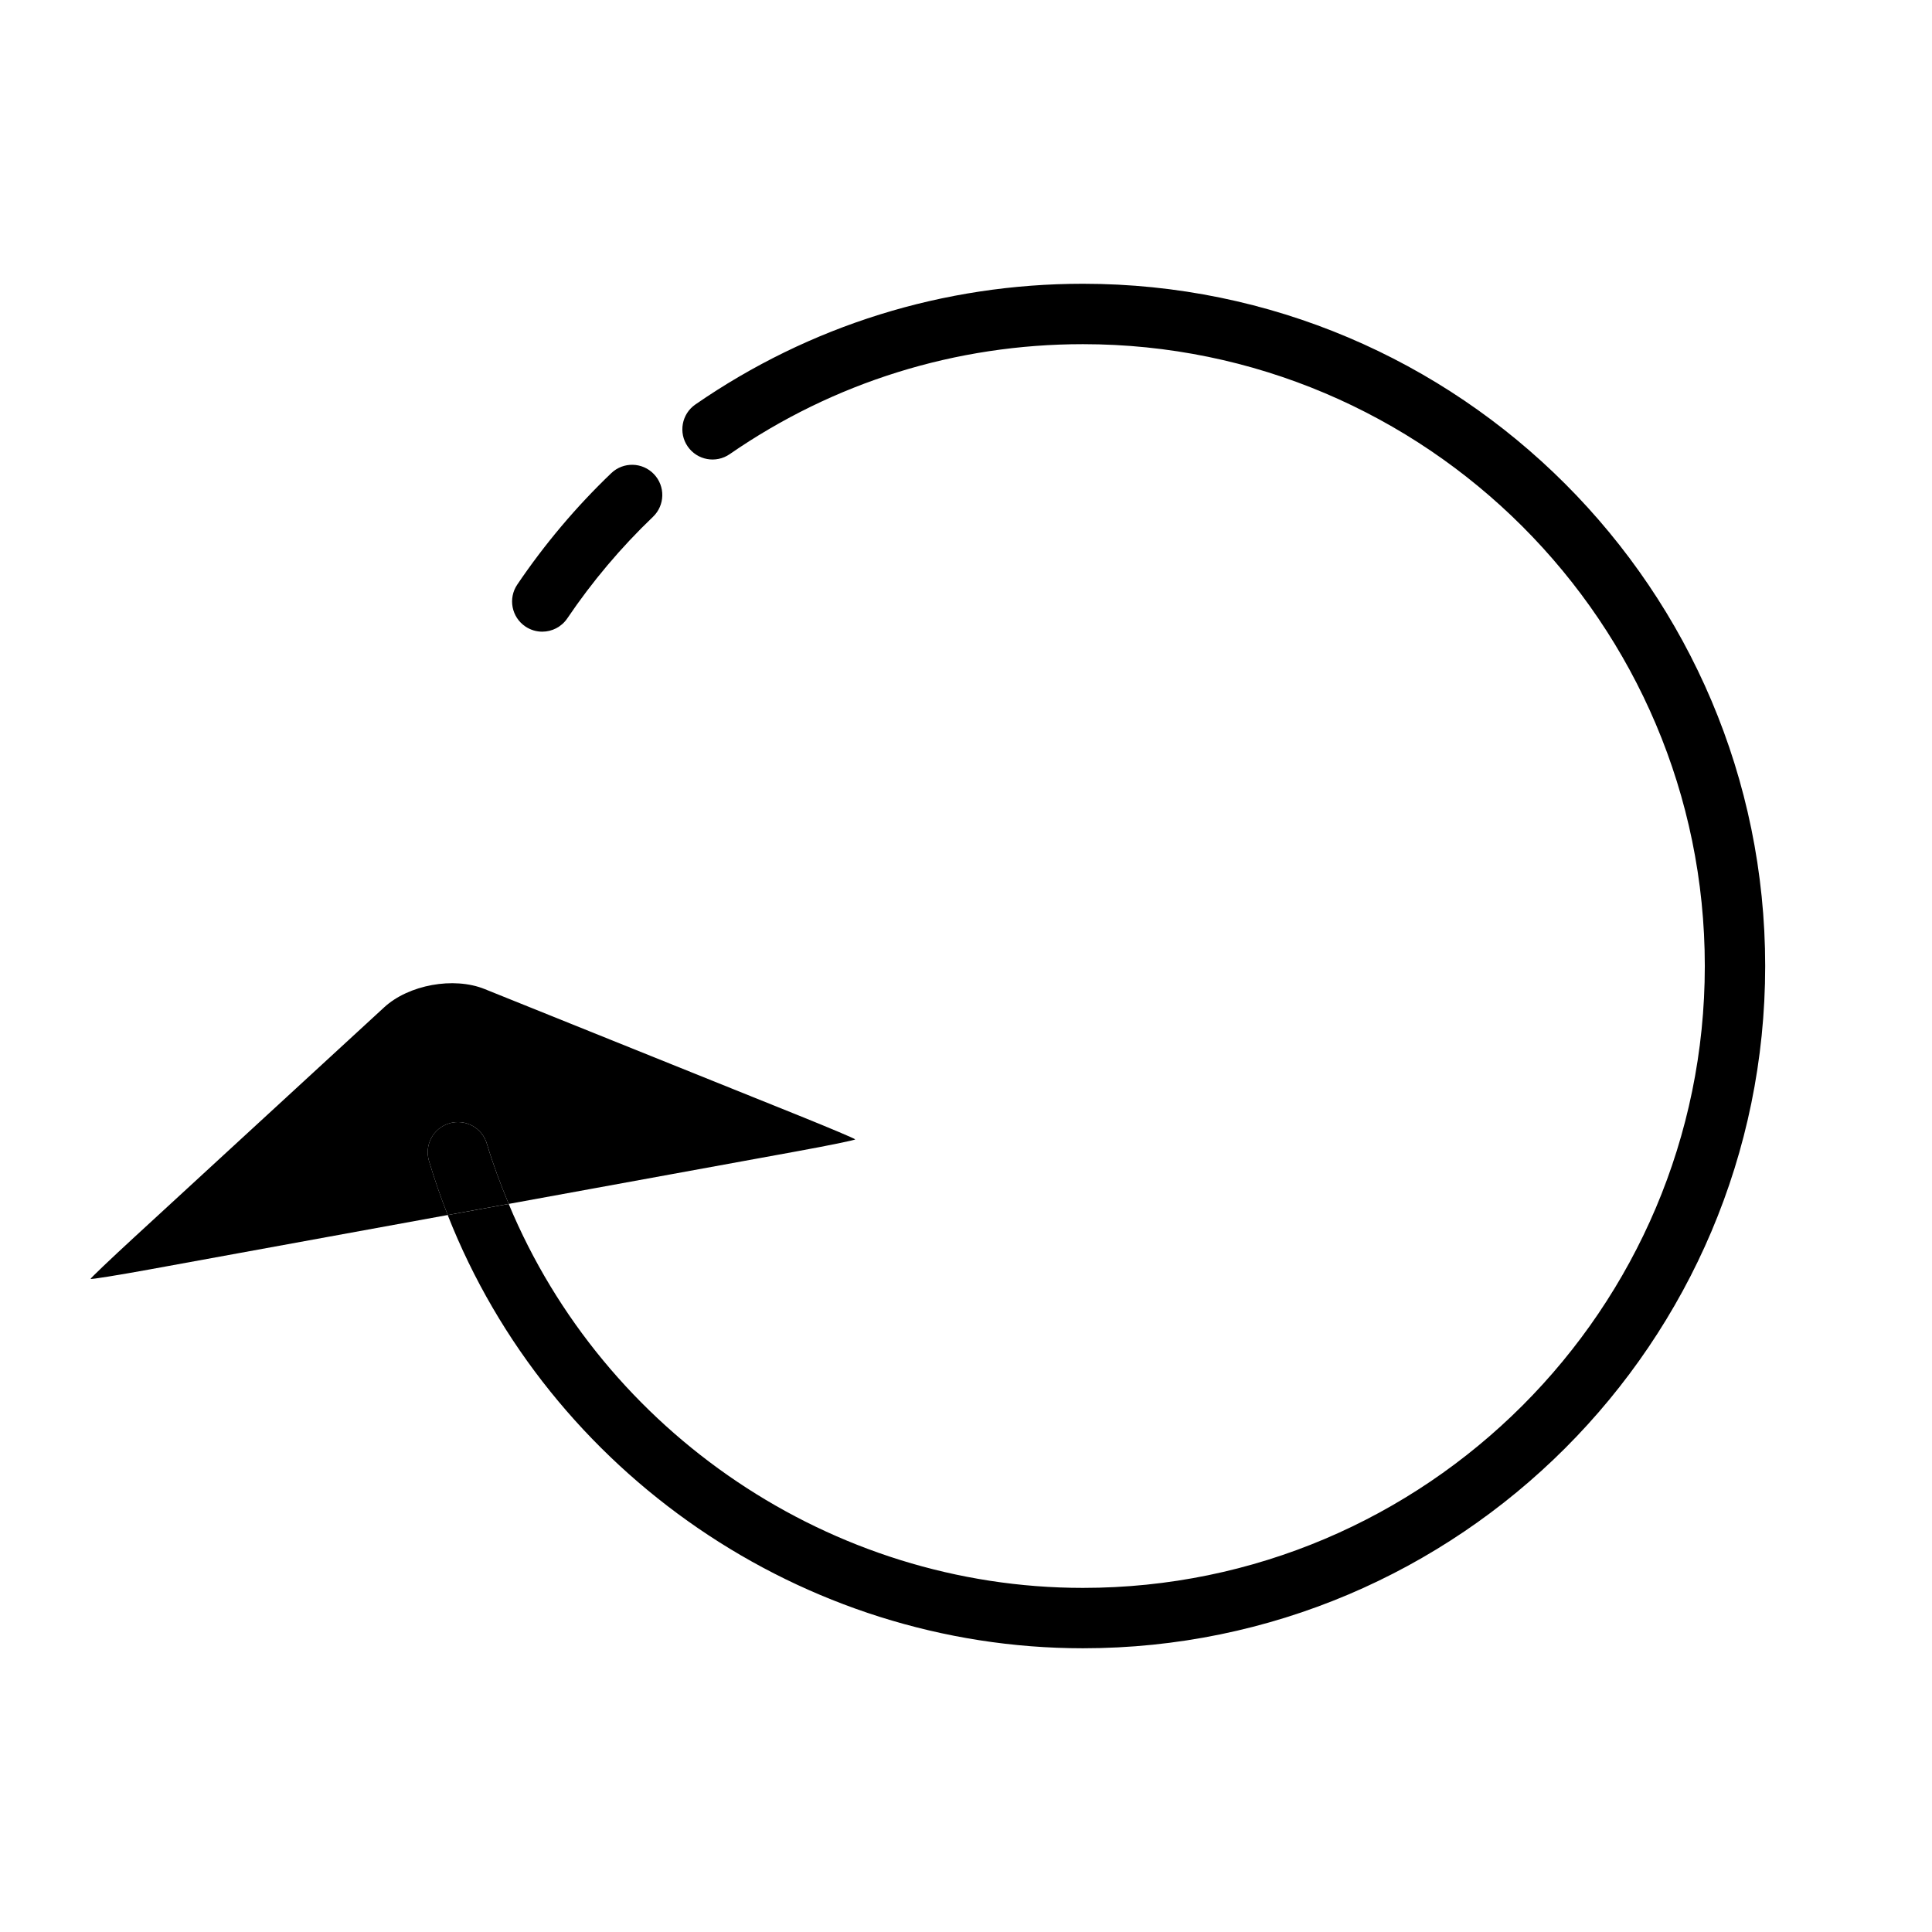 <?xml version="1.0" encoding="utf-8"?>
<!-- Generator: Adobe Illustrator 17.0.0, SVG Export Plug-In . SVG Version: 6.00 Build 0)  -->
<!DOCTYPE svg PUBLIC "-//W3C//DTD SVG 1.1//EN" "http://www.w3.org/Graphics/SVG/1.1/DTD/svg11.dtd">
<svg version="1.1" id="Capa_1" xmlns="http://www.w3.org/2000/svg" xmlns:xlink="http://www.w3.org/1999/xlink" x="0px" y="0px"
	 width="64px" height="64px" viewBox="0 0 64 64" enable-background="new 0 0 64 64" xml:space="preserve">
<path d="M35.874,9.4c-4.616,0-9.055,1.383-12.839,3.999c-0.454,0.314-0.568,0.937-0.254,1.391c0.315,0.455,0.936,0.569,1.392,0.254
	c3.448-2.384,7.494-3.643,11.701-3.643c11.359,0,20.6,9.241,20.6,20.6s-9.241,20.6-20.6,20.6c-8.334,0-15.869-5.139-19.023-12.719
	l-2.02,0.369c3.358,8.536,11.754,14.35,21.043,14.35c12.461,0,22.6-10.138,22.6-22.6S48.336,9.4,35.874,9.4z"/>
<path d="M20.249,15.674c-1.164,1.113-2.211,2.356-3.114,3.691c-0.309,0.457-0.189,1.079,0.268,1.388
	c0.172,0.116,0.367,0.172,0.559,0.172c0.321,0,0.636-0.154,0.83-0.44c0.823-1.218,1.778-2.351,2.839-3.365
	c0.399-0.382,0.413-1.015,0.031-1.414C21.28,15.307,20.648,15.292,20.249,15.674z"/>
<path d="M14.884,37.212c0.53-0.157,1.086,0.143,1.244,0.673c0.204,0.684,0.453,1.346,0.724,1.996l9.518-1.737
	c1.087-0.198,1.964-0.378,1.959-0.401c-0.004-0.022-0.838-0.375-1.863-0.788l-10.414-4.192c-1.025-0.413-2.515-0.141-3.327,0.607
	L4.464,40.97C3.651,41.718,2.996,42.343,3,42.365c0.004,0.023,0.888-0.119,1.975-0.317l9.856-1.799
	c-0.23-0.586-0.439-1.184-0.621-1.794C14.053,37.926,14.354,37.369,14.884,37.212z"/>
<path d="M16.127,37.885c-0.158-0.53-0.713-0.83-1.244-0.673c-0.529,0.157-0.831,0.714-0.673,1.243
	c0.182,0.611,0.39,1.208,0.621,1.794l2.02-0.369C16.581,39.23,16.331,38.569,16.127,37.885z"/>
</svg>
